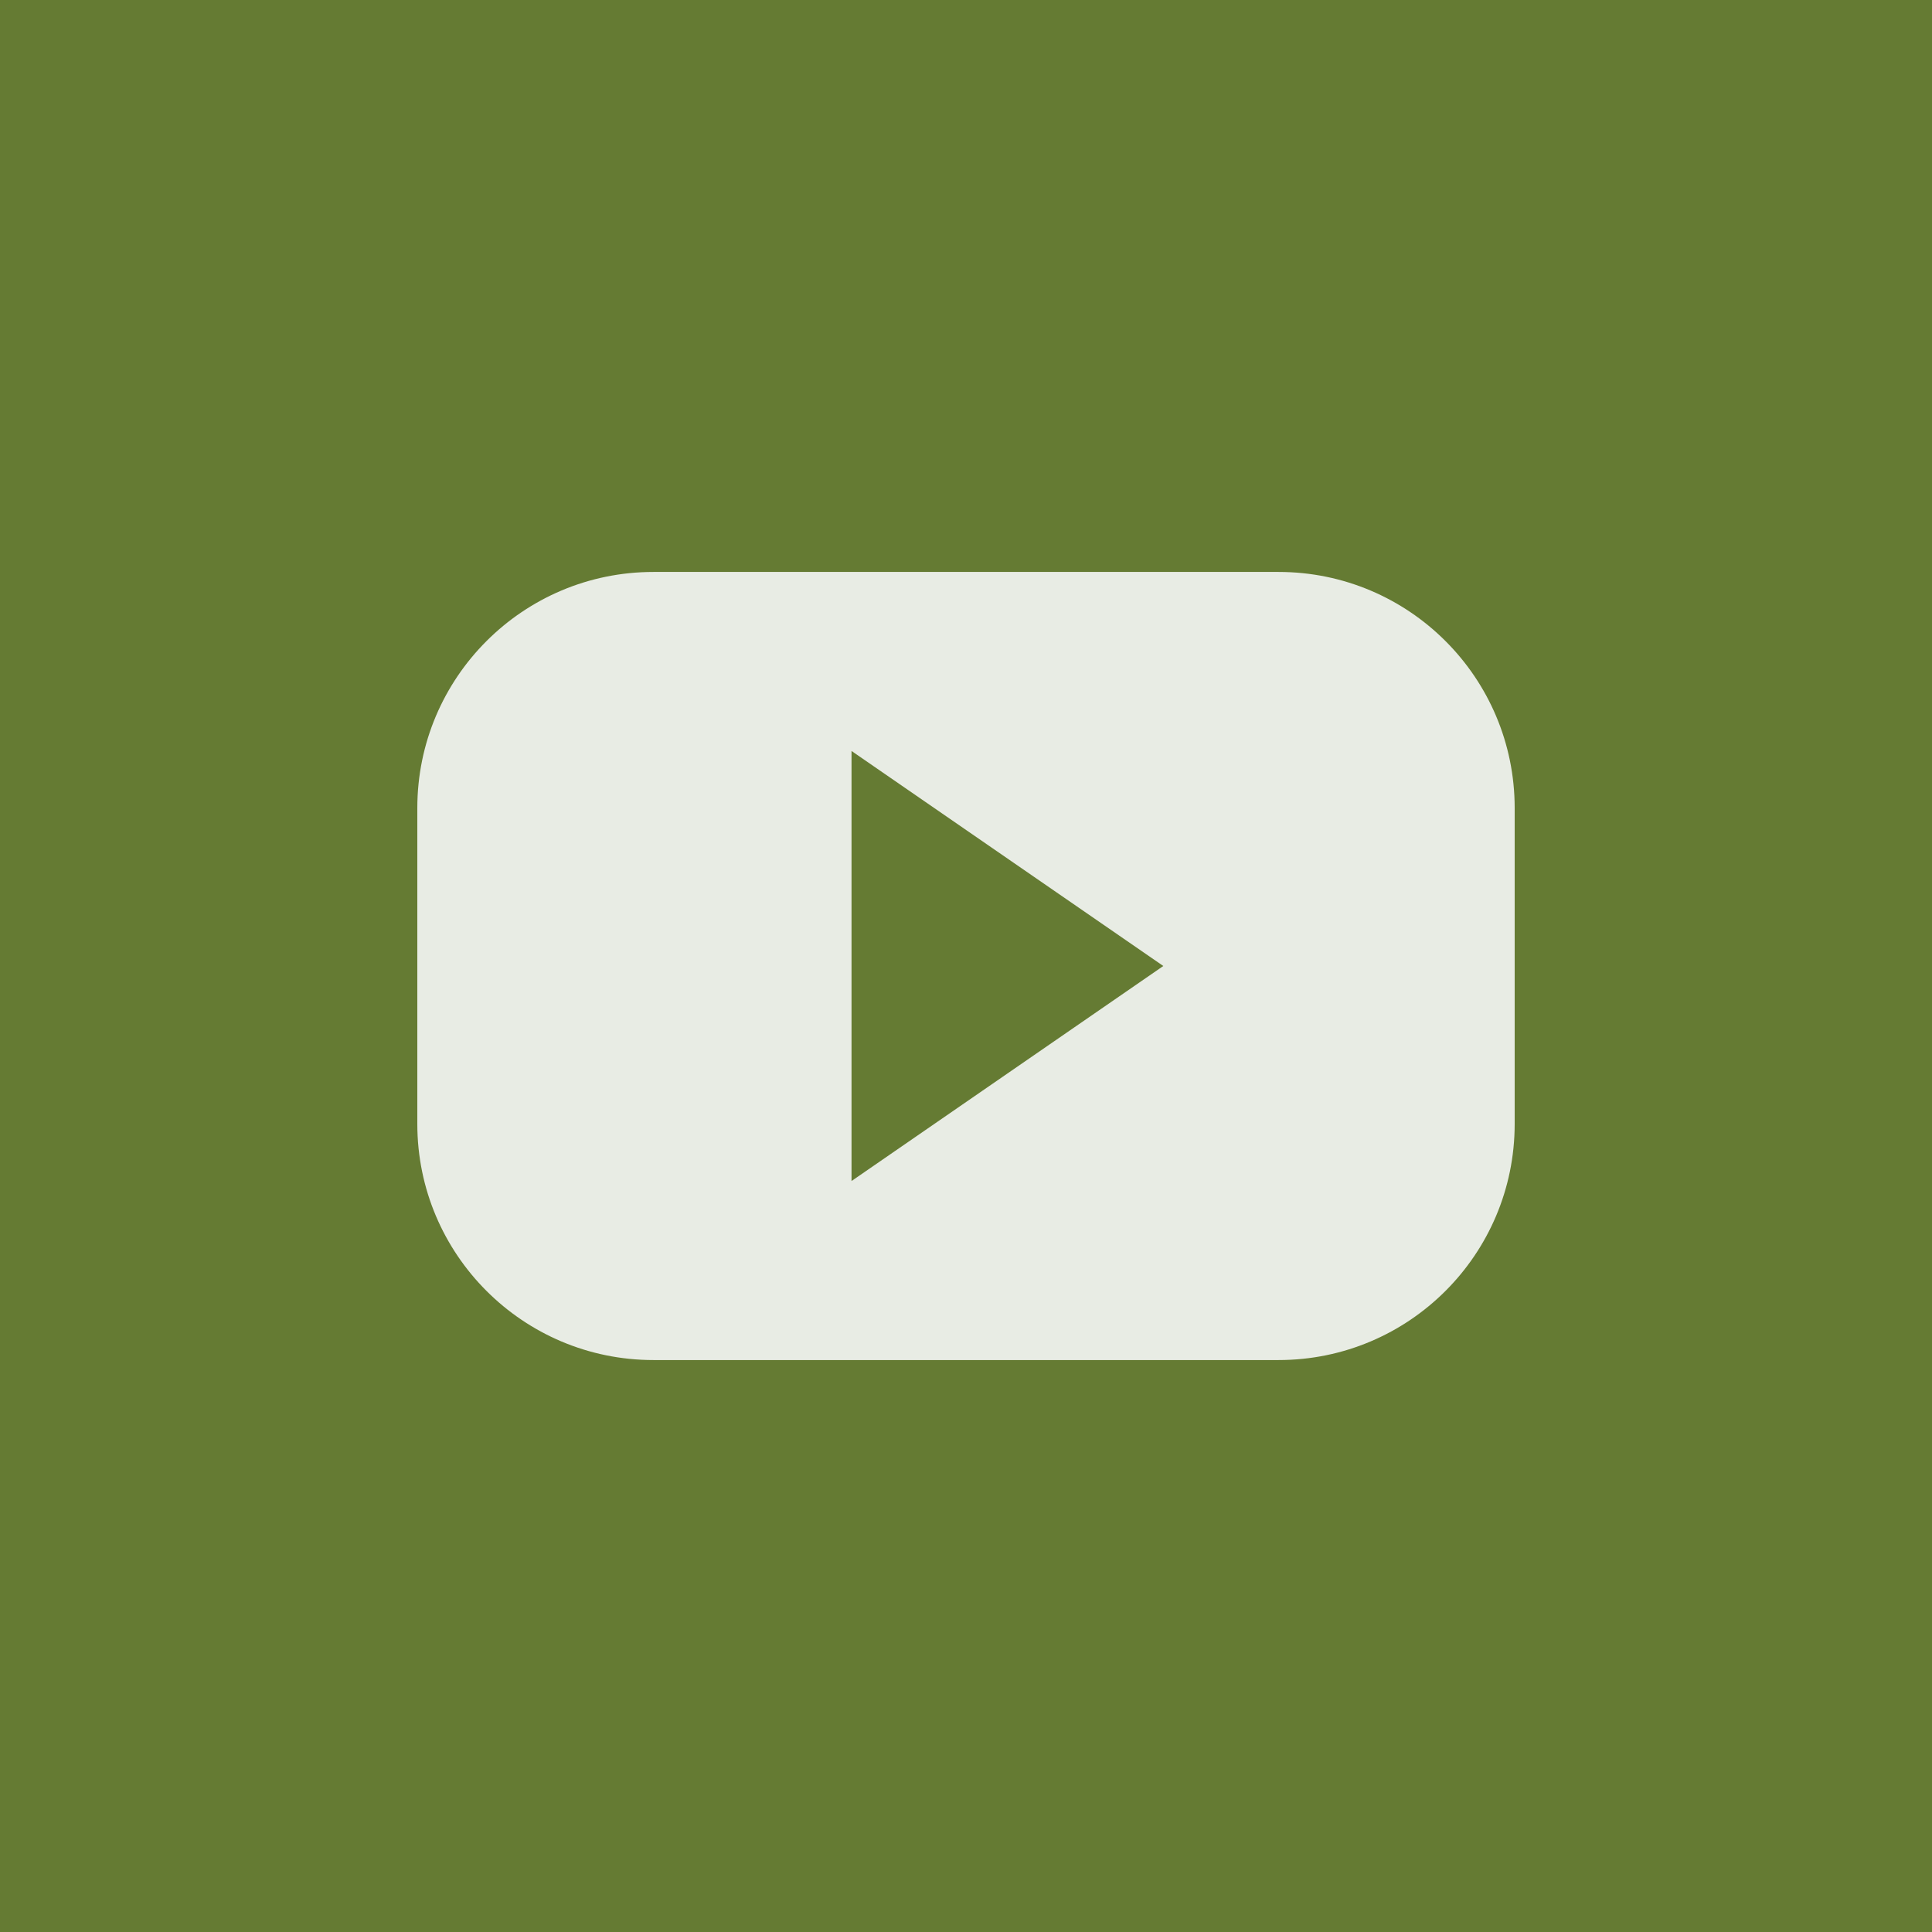 <?xml version="1.0" encoding="iso-8859-1"?>
<!-- Generator: Adobe Illustrator 17.1.0, SVG Export Plug-In . SVG Version: 6.00 Build 0)  -->
<!DOCTYPE svg PUBLIC "-//W3C//DTD SVG 1.1//EN" "http://www.w3.org/Graphics/SVG/1.1/DTD/svg11.dtd">
<svg version="1.1" id="Capa_1" xmlns="http://www.w3.org/2000/svg" xmlns:xlink="http://www.w3.org/1999/xlink" x="0px" y="0px"
	 viewBox="0 0 242.667 242.667" style="enable-background:new 0 0 242.667 242.667;" xml:space="preserve">
	 <rect width="100%" height="100%" fill="#E8ECE4"/>
<path d="M106.955,94.325l39.161,27.008l-39.161,27.008V94.325z M242.667,0v242.667H0V0H242.667z M190.25,101.494
	c0-16.378-13.277-29.655-29.655-29.655H82.072c-16.378,0-29.655,13.277-29.655,29.655v39.679c0,16.378,13.277,29.655,29.655,29.655
	h78.523c16.378,0,29.655-13.277,29.655-29.655V101.494z" fill="#657B33"/>
<g>
</g>
<g>
</g>
<g>
</g>
<g>
</g>
<g>
</g>
<g>
</g>
<g>
</g>
<g>
</g>
<g>
</g>
<g>
</g>
<g>
</g>
<g>
</g>
<g>
</g>
<g>
</g>
<g>
</g>
</svg>
